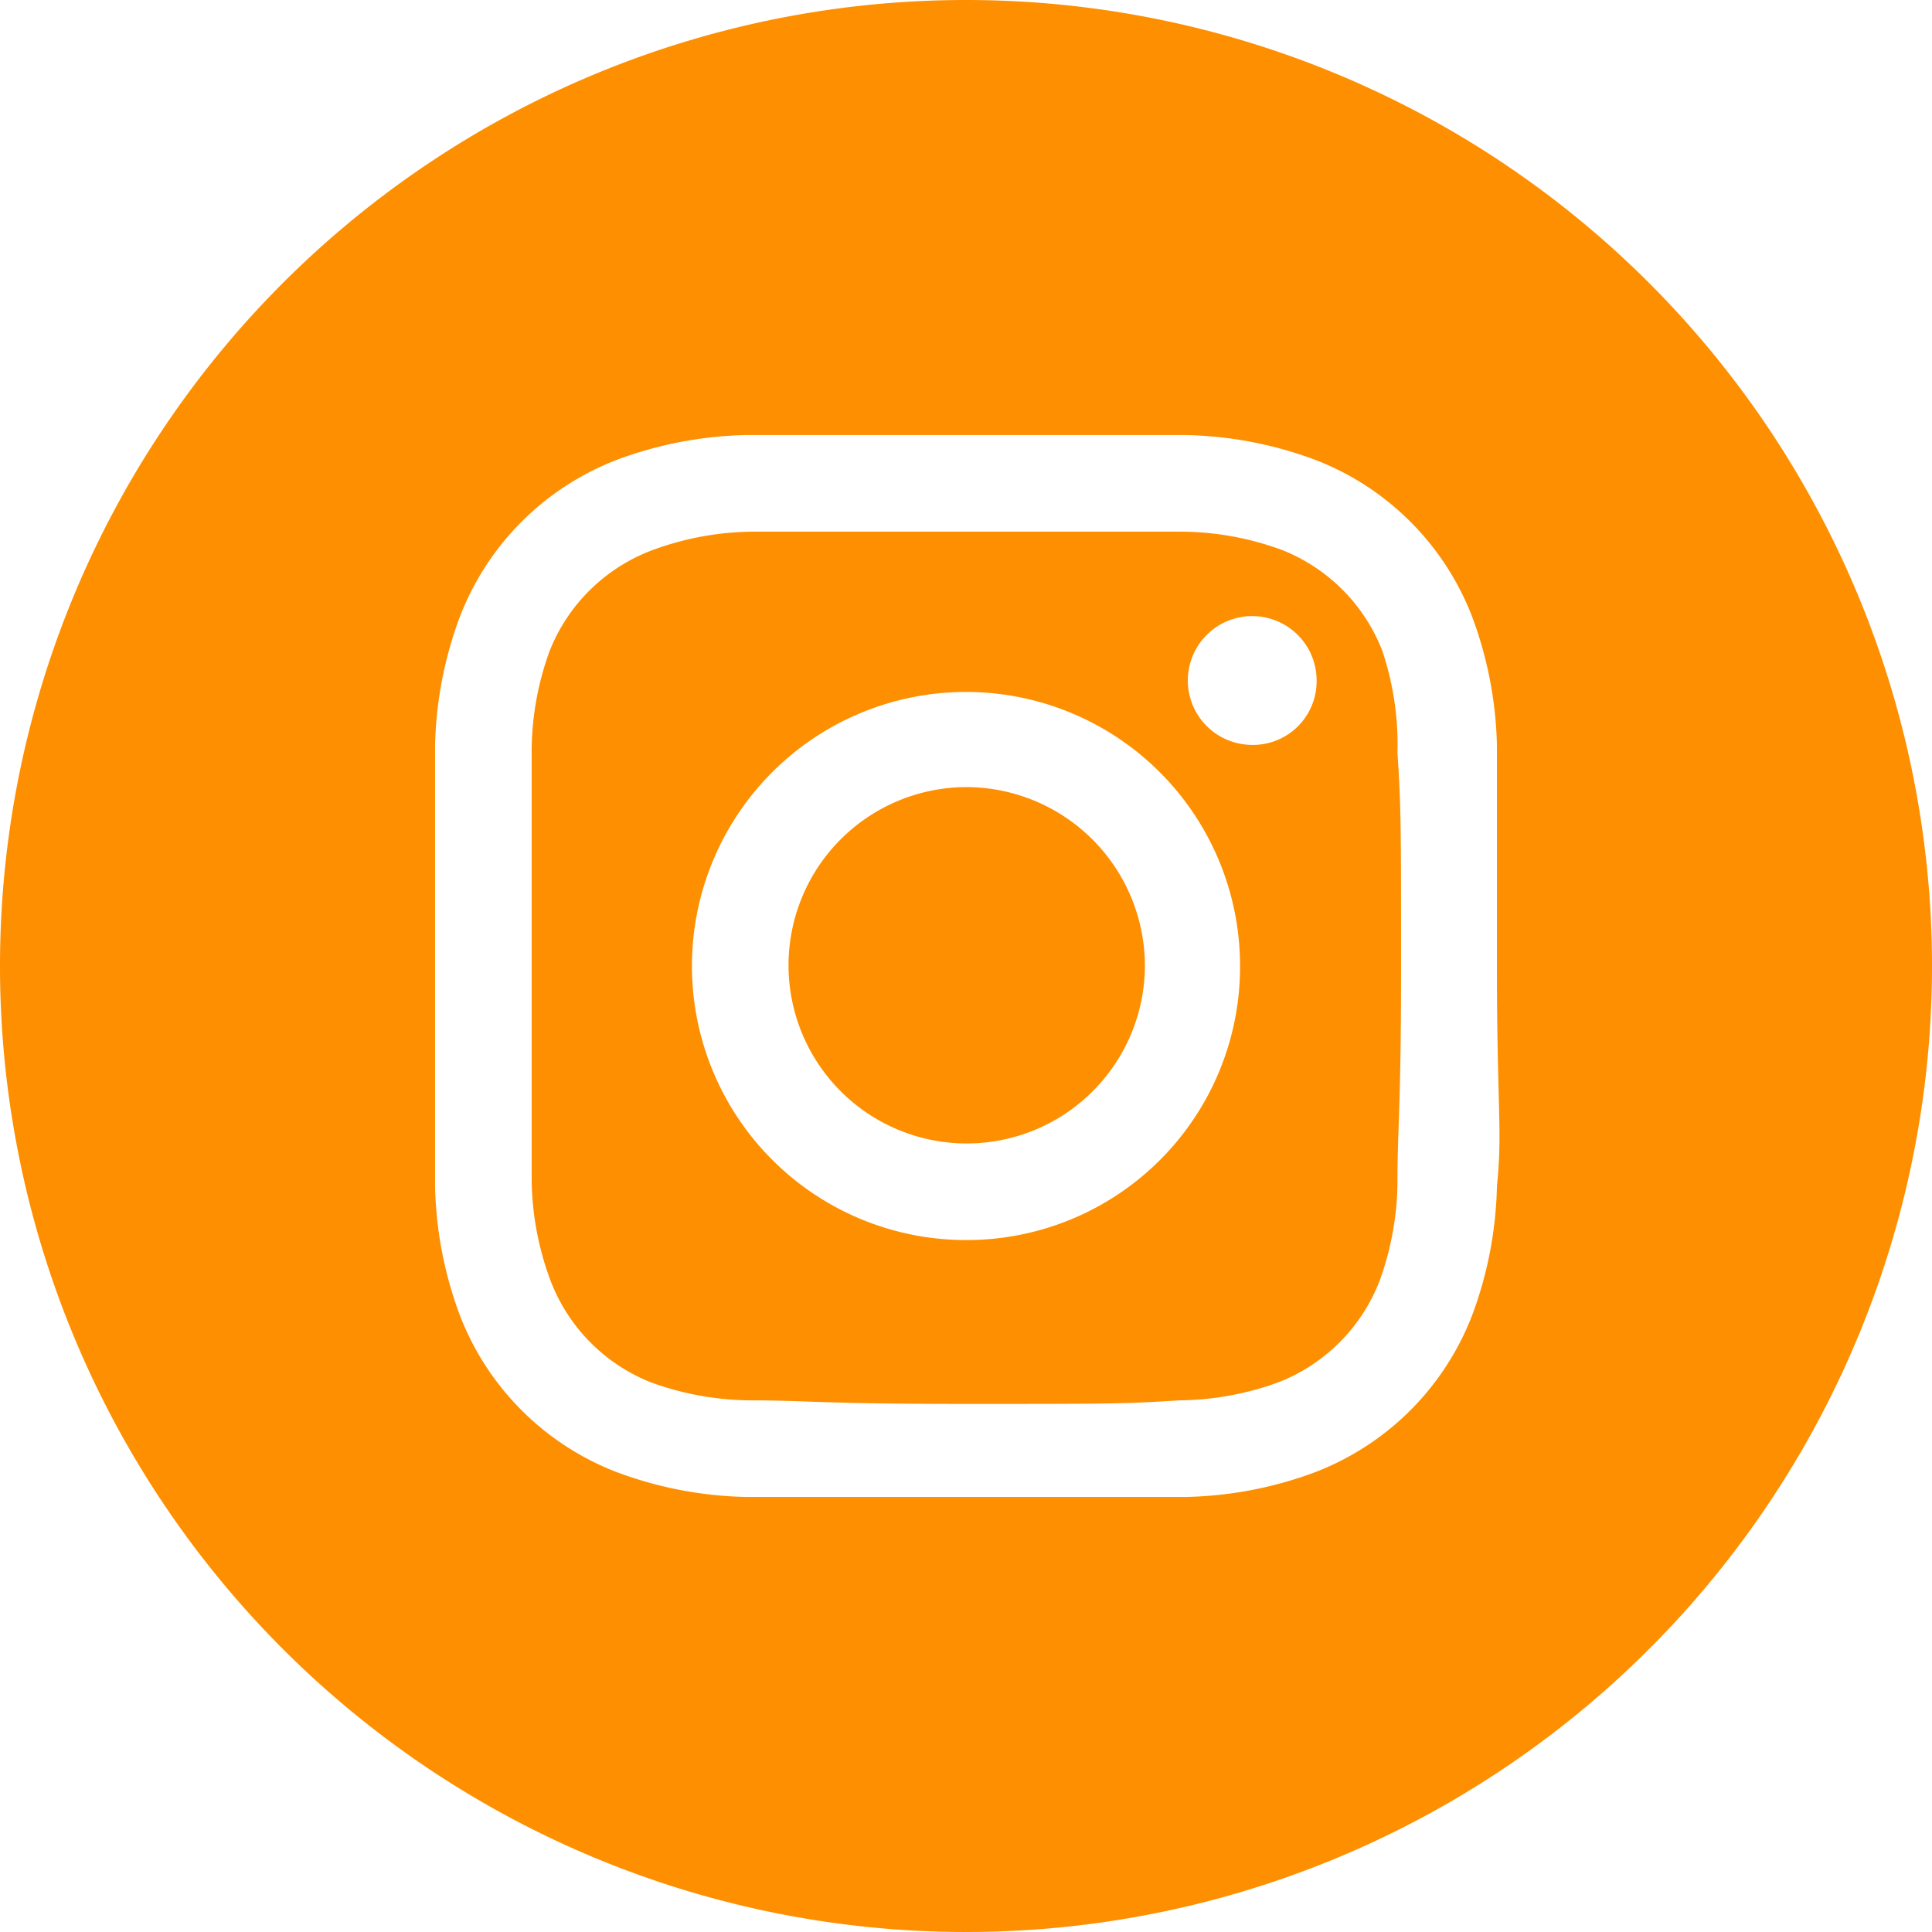<svg xmlns="http://www.w3.org/2000/svg" width="27" height="27" viewBox="0 0 27 27"><defs><style>.cls-1{fill:#fe8f00;}</style></defs><title>instagram</title><g id="Layer_2" data-name="Layer 2"><g id="Layer_1-2" data-name="Layer 1"><path class="cls-1" d="M19.32,9.1A2.48,2.48,0,0,0,17.9,7.68a4.14,4.14,0,0,0-1.38-.25c-.79,0-1,0-3,0s-2.23,0-3,0a4.14,4.14,0,0,0-1.38.25A2.48,2.48,0,0,0,7.68,9.1a4.14,4.14,0,0,0-.25,1.38c0,.79,0,1,0,3s0,2.23,0,3a4.14,4.14,0,0,0,.25,1.38A2.48,2.48,0,0,0,9.1,19.32a4.14,4.14,0,0,0,1.38.25c.79,0,1,.05,3,.05s2.23,0,3-.05a4.14,4.14,0,0,0,1.38-.25,2.48,2.48,0,0,0,1.42-1.42,4.14,4.14,0,0,0,.25-1.38c0-.79.05-1,.05-3s0-2.23-.05-3A4.14,4.14,0,0,0,19.32,9.1ZM13.5,17.33a3.83,3.83,0,1,1,3.83-3.83A3.82,3.82,0,0,1,13.5,17.33Zm4-6.92a.9.9,0,1,1,.9-.89A.89.89,0,0,1,17.48,10.41Z"/><path class="cls-1" d="M13.5,11A2.49,2.49,0,1,0,16,13.5,2.5,2.5,0,0,0,13.5,11Z"/><path class="cls-1" d="M13.5,0A13.5,13.5,0,1,0,27,13.5,13.5,13.5,0,0,0,13.5,0Zm7.42,16.58a5.47,5.47,0,0,1-.35,1.81,3.82,3.82,0,0,1-2.18,2.18,5.47,5.47,0,0,1-1.81.35c-.8,0-1,0-3.08,0s-2.28,0-3.08,0a5.47,5.47,0,0,1-1.81-.35,3.82,3.82,0,0,1-2.18-2.18,5.47,5.47,0,0,1-.35-1.81c0-.8,0-1,0-3.08s0-2.28,0-3.08a5.47,5.47,0,0,1,.35-1.81A3.82,3.82,0,0,1,8.61,6.43a5.47,5.47,0,0,1,1.81-.35c.8,0,1.05,0,3.08,0s2.28,0,3.08,0a5.47,5.47,0,0,1,1.81.35,3.82,3.82,0,0,1,2.18,2.18,5.47,5.47,0,0,1,.35,1.81c0,.8,0,1.05,0,3.08S21,15.78,20.92,16.58Z"/></g></g></svg>